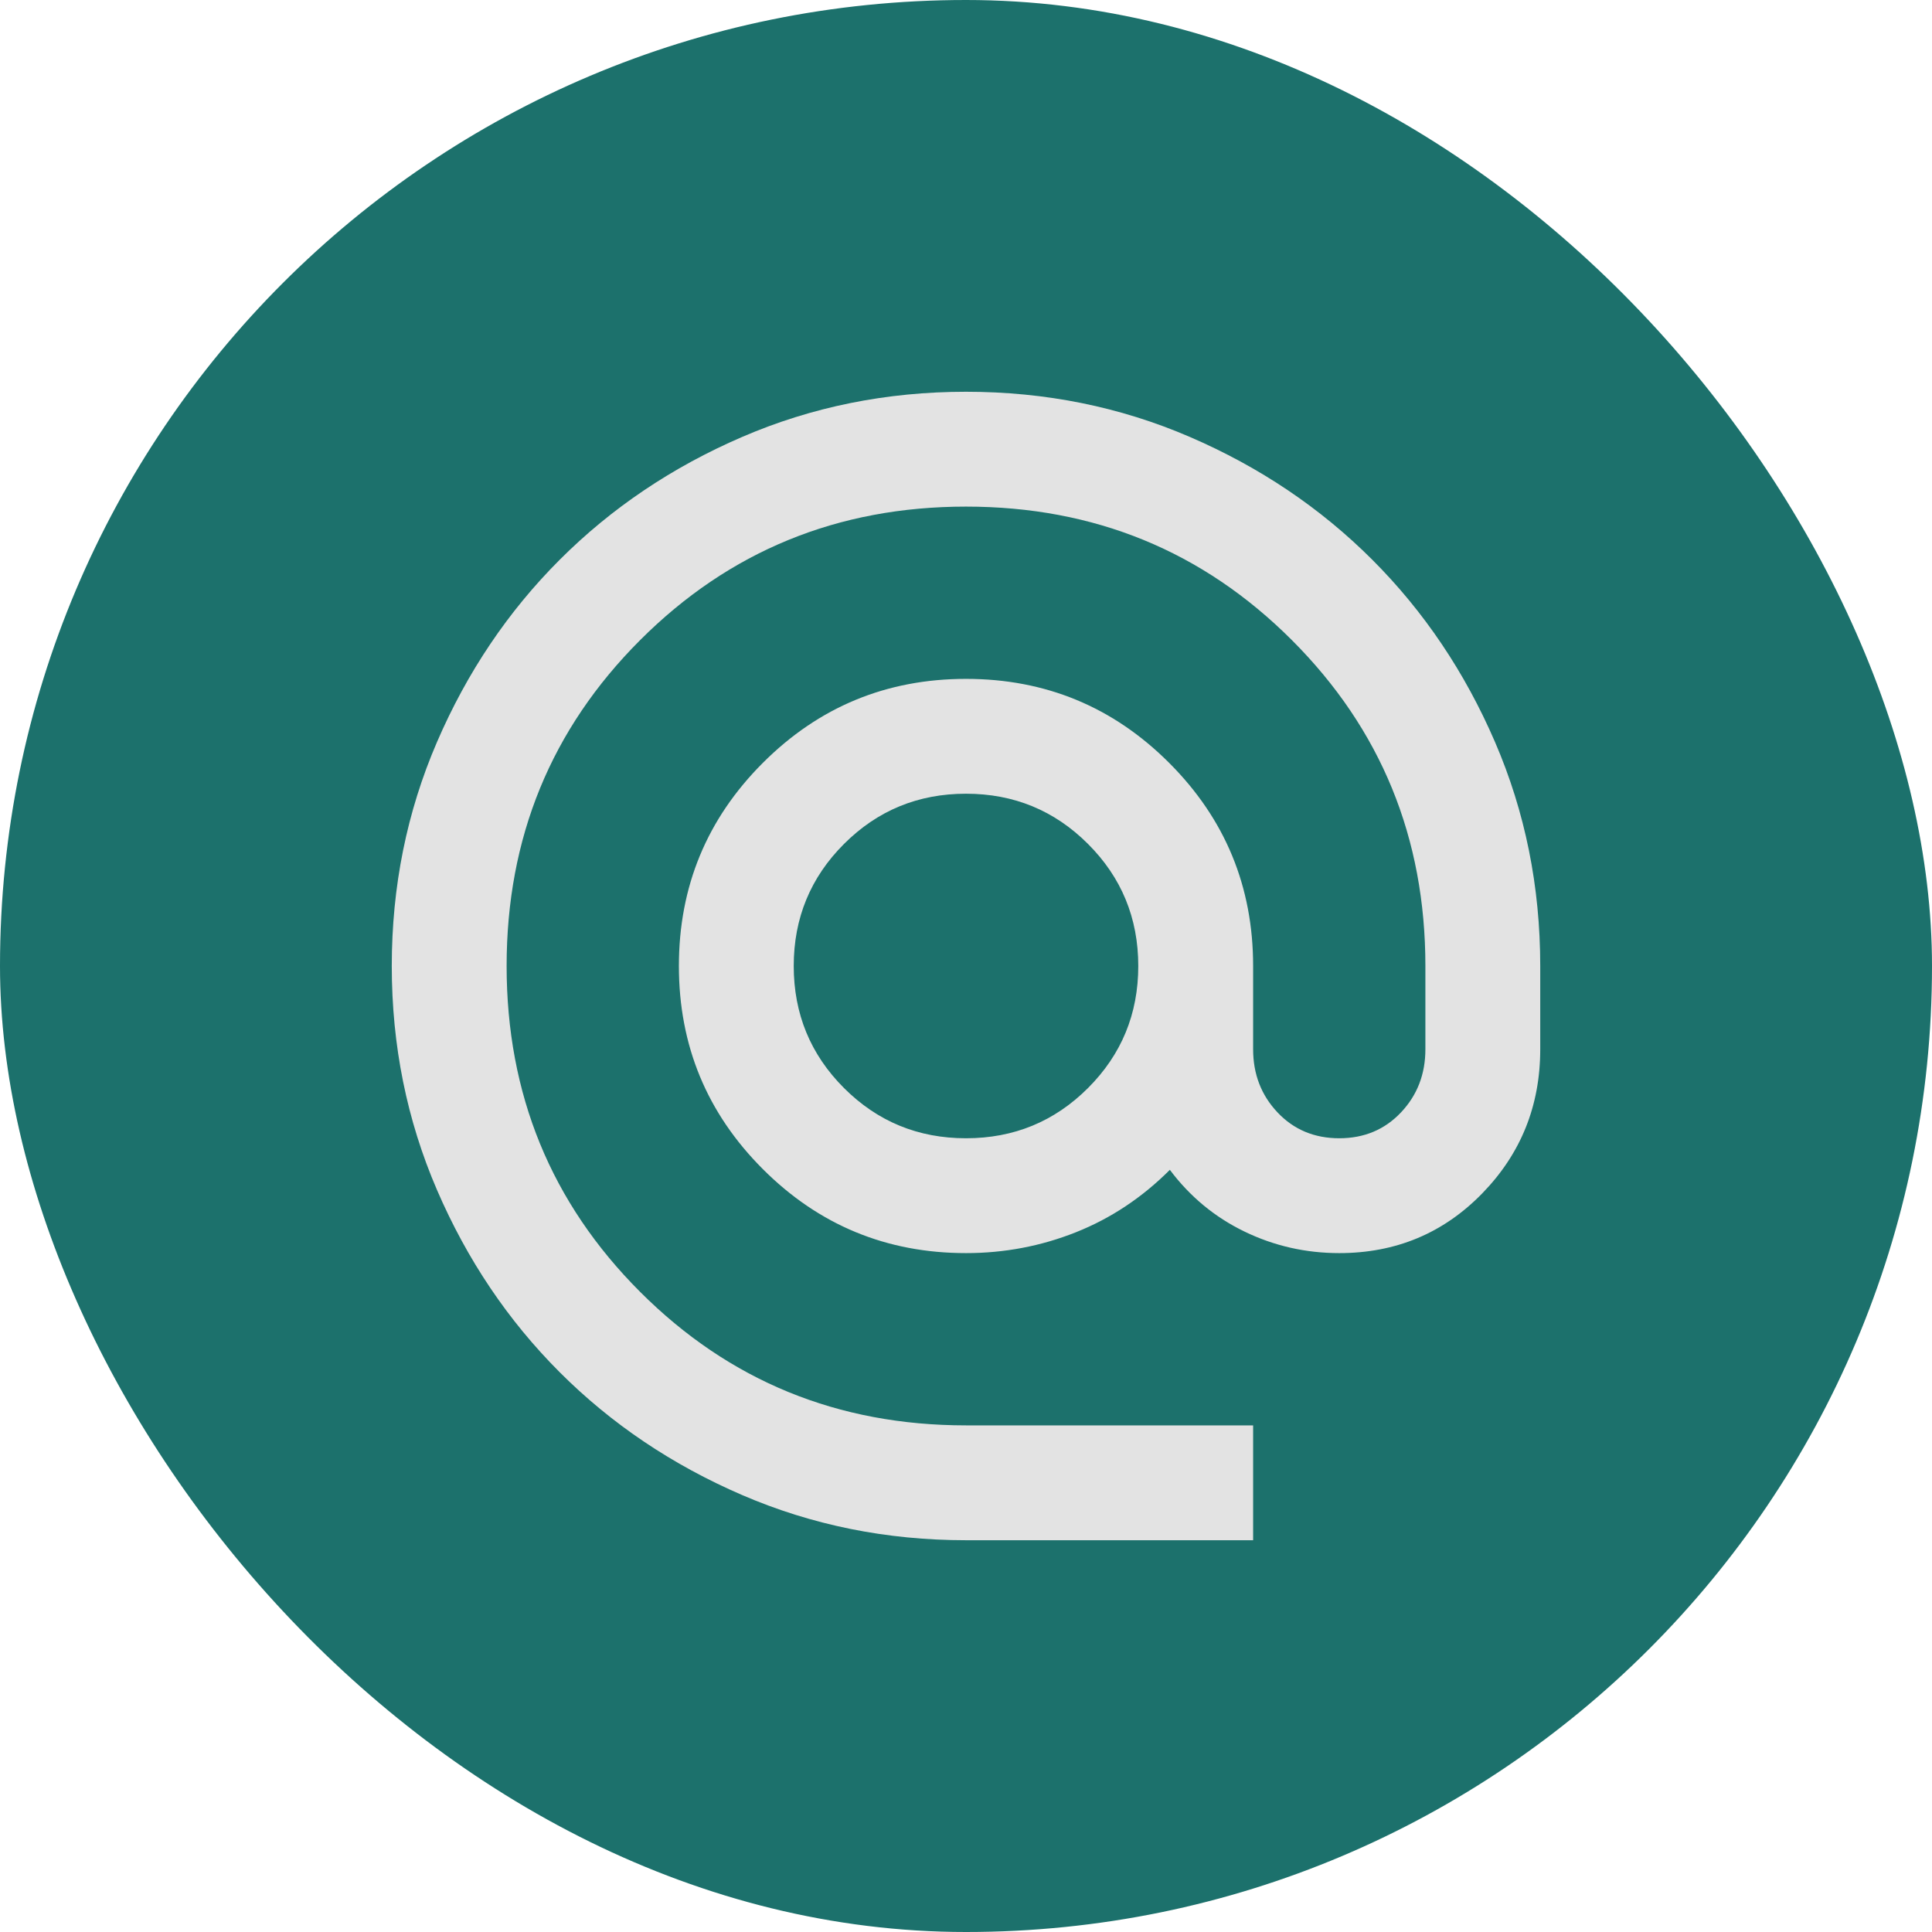 <svg xmlns="http://www.w3.org/2000/svg" width="600" height="600" viewBox="0 0 600 600" fill="none"><g clip-path="url(#clip0_1714_3061)"><rect width="600" height="600" rx="300" fill="#1C716C"></rect><path d="M300.001 478.331C275.332 478.331 252.149 473.649 230.451 464.287C208.754 454.924 189.88 442.218 173.83 426.168C157.78 410.118 145.074 391.245 135.712 369.547C126.349 347.85 121.668 324.667 121.668 299.997C121.668 275.328 126.349 252.145 135.712 230.447C145.074 208.75 157.78 189.877 173.83 173.827C189.88 157.777 208.754 145.07 230.451 135.708C252.149 126.345 275.332 121.664 300.001 121.664C324.671 121.664 347.854 126.345 369.551 135.708C391.249 145.07 410.122 157.777 426.172 173.827C442.222 189.877 454.928 208.75 464.291 230.447C473.653 252.145 478.335 275.328 478.335 299.997V325.856C478.335 343.392 472.316 358.327 460.278 370.662C448.241 382.997 433.454 389.164 415.918 389.164C405.515 389.164 395.707 386.935 386.493 382.477C377.279 378.018 369.551 371.628 363.31 363.306C354.69 371.925 344.956 378.39 334.108 382.699C323.259 387.009 311.89 389.164 300.001 389.164C275.332 389.164 254.303 380.47 236.916 363.083C219.528 345.695 210.835 324.667 210.835 299.997C210.835 275.328 219.528 254.299 236.916 236.912C254.303 219.524 275.332 210.831 300.001 210.831C324.671 210.831 345.699 219.524 363.087 236.912C380.474 254.299 389.168 275.328 389.168 299.997V325.856C389.168 333.584 391.694 340.122 396.747 345.472C401.8 350.822 408.19 353.497 415.918 353.497C423.646 353.497 430.036 350.822 435.089 345.472C440.142 340.122 442.668 333.584 442.668 325.856V299.997C442.668 260.17 428.847 226.435 401.205 198.793C373.564 171.152 339.829 157.331 300.001 157.331C260.174 157.331 226.439 171.152 198.797 198.793C171.155 226.435 157.335 260.17 157.335 299.997C157.335 339.825 171.155 373.56 198.797 401.202C226.439 428.843 260.174 442.664 300.001 442.664H389.168V478.331H300.001ZM300.001 353.497C314.862 353.497 327.494 348.296 337.897 337.893C348.3 327.49 353.501 314.859 353.501 299.997C353.501 285.136 348.3 272.504 337.897 262.102C327.494 251.699 314.862 246.497 300.001 246.497C285.14 246.497 272.508 251.699 262.105 262.102C251.703 272.504 246.501 285.136 246.501 299.997C246.501 314.859 251.703 327.49 262.105 337.893C272.508 348.296 285.14 353.497 300.001 353.497Z" fill="#E3E3E3"></path></g><defs><clipPath id="clip0_1714_3061"><rect width="600" height="600" rx="300" fill="white"></rect></clipPath></defs></svg>